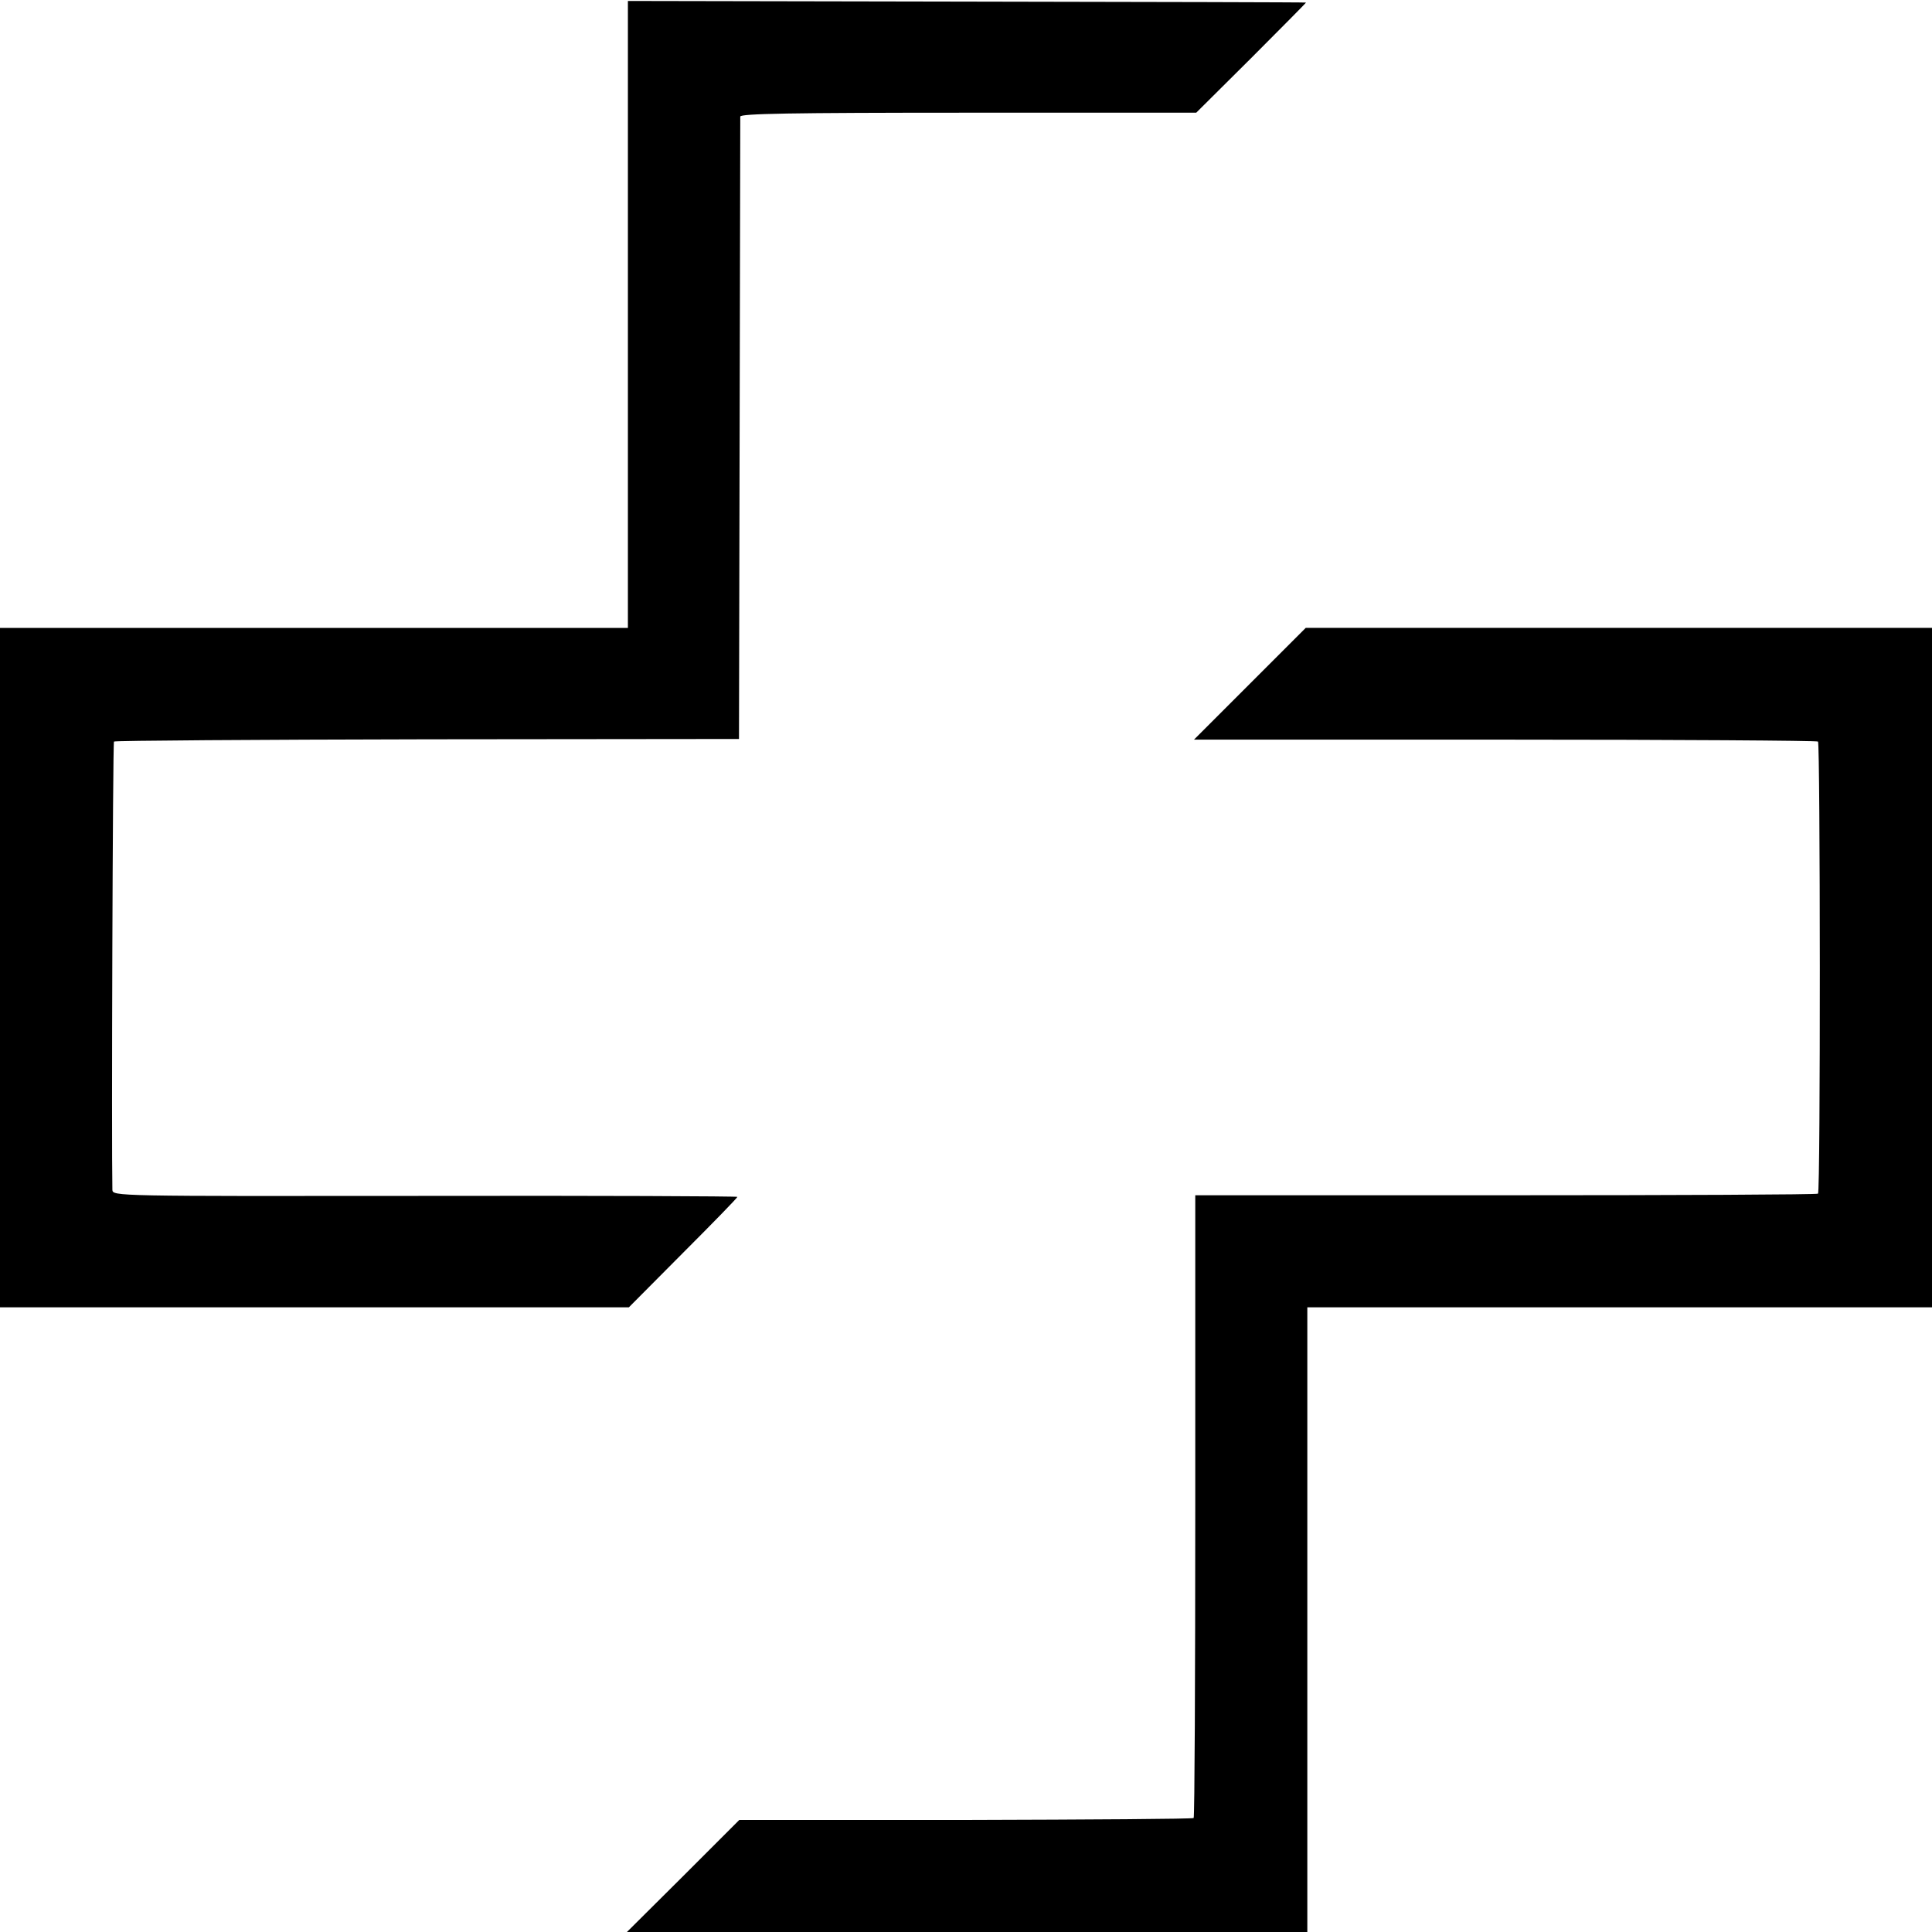 <?xml version="1.0" standalone="no"?>
<!DOCTYPE svg PUBLIC "-//W3C//DTD SVG 20010904//EN"
 "http://www.w3.org/TR/2001/REC-SVG-20010904/DTD/svg10.dtd">
<svg version="1.0" xmlns="http://www.w3.org/2000/svg"
 width="600pt" height="600pt" viewBox="0 0 600 600"
 preserveAspectRatio="xMidYMid meet">
<g transform="translate(0,600) scale(0.1,-0.1)"
fill="#000000" stroke="none">
<path d="M1950 5023 l0 -973 -975 0 -975 0 0 -1055 0 -1055 976 0 977 0 168
169 c93 93 169 171 169 174 0 2 -437 4 -970 3 -964 -1 -970 -1 -971 19 -3 134
1 1388 5 1392 3 3 441 6 973 7 l968 1 2 960 c1 528 2 966 2 973 1 9 150 12
709 12 l707 0 171 170 c94 94 170 171 170 172 -1 1 -475 2 -1053 3 l-1053 2 0
-974z"/>
<path d="M3881 3876 l-173 -173 966 0 c531 0 969 -3 972 -6 7 -7 8 -1397 0
-1404 -3 -3 -439 -5 -969 -5 l-965 0 0 -965 c0 -530 -2 -966 -5 -969 -3 -3
-321 -5 -708 -6 l-703 0 -174 -174 -175 -174 1057 0 1056 0 0 970 0 970 970 0
970 0 0 1055 0 1055 -973 0 -972 0 -174 -174z"/>
</g>
</svg>
